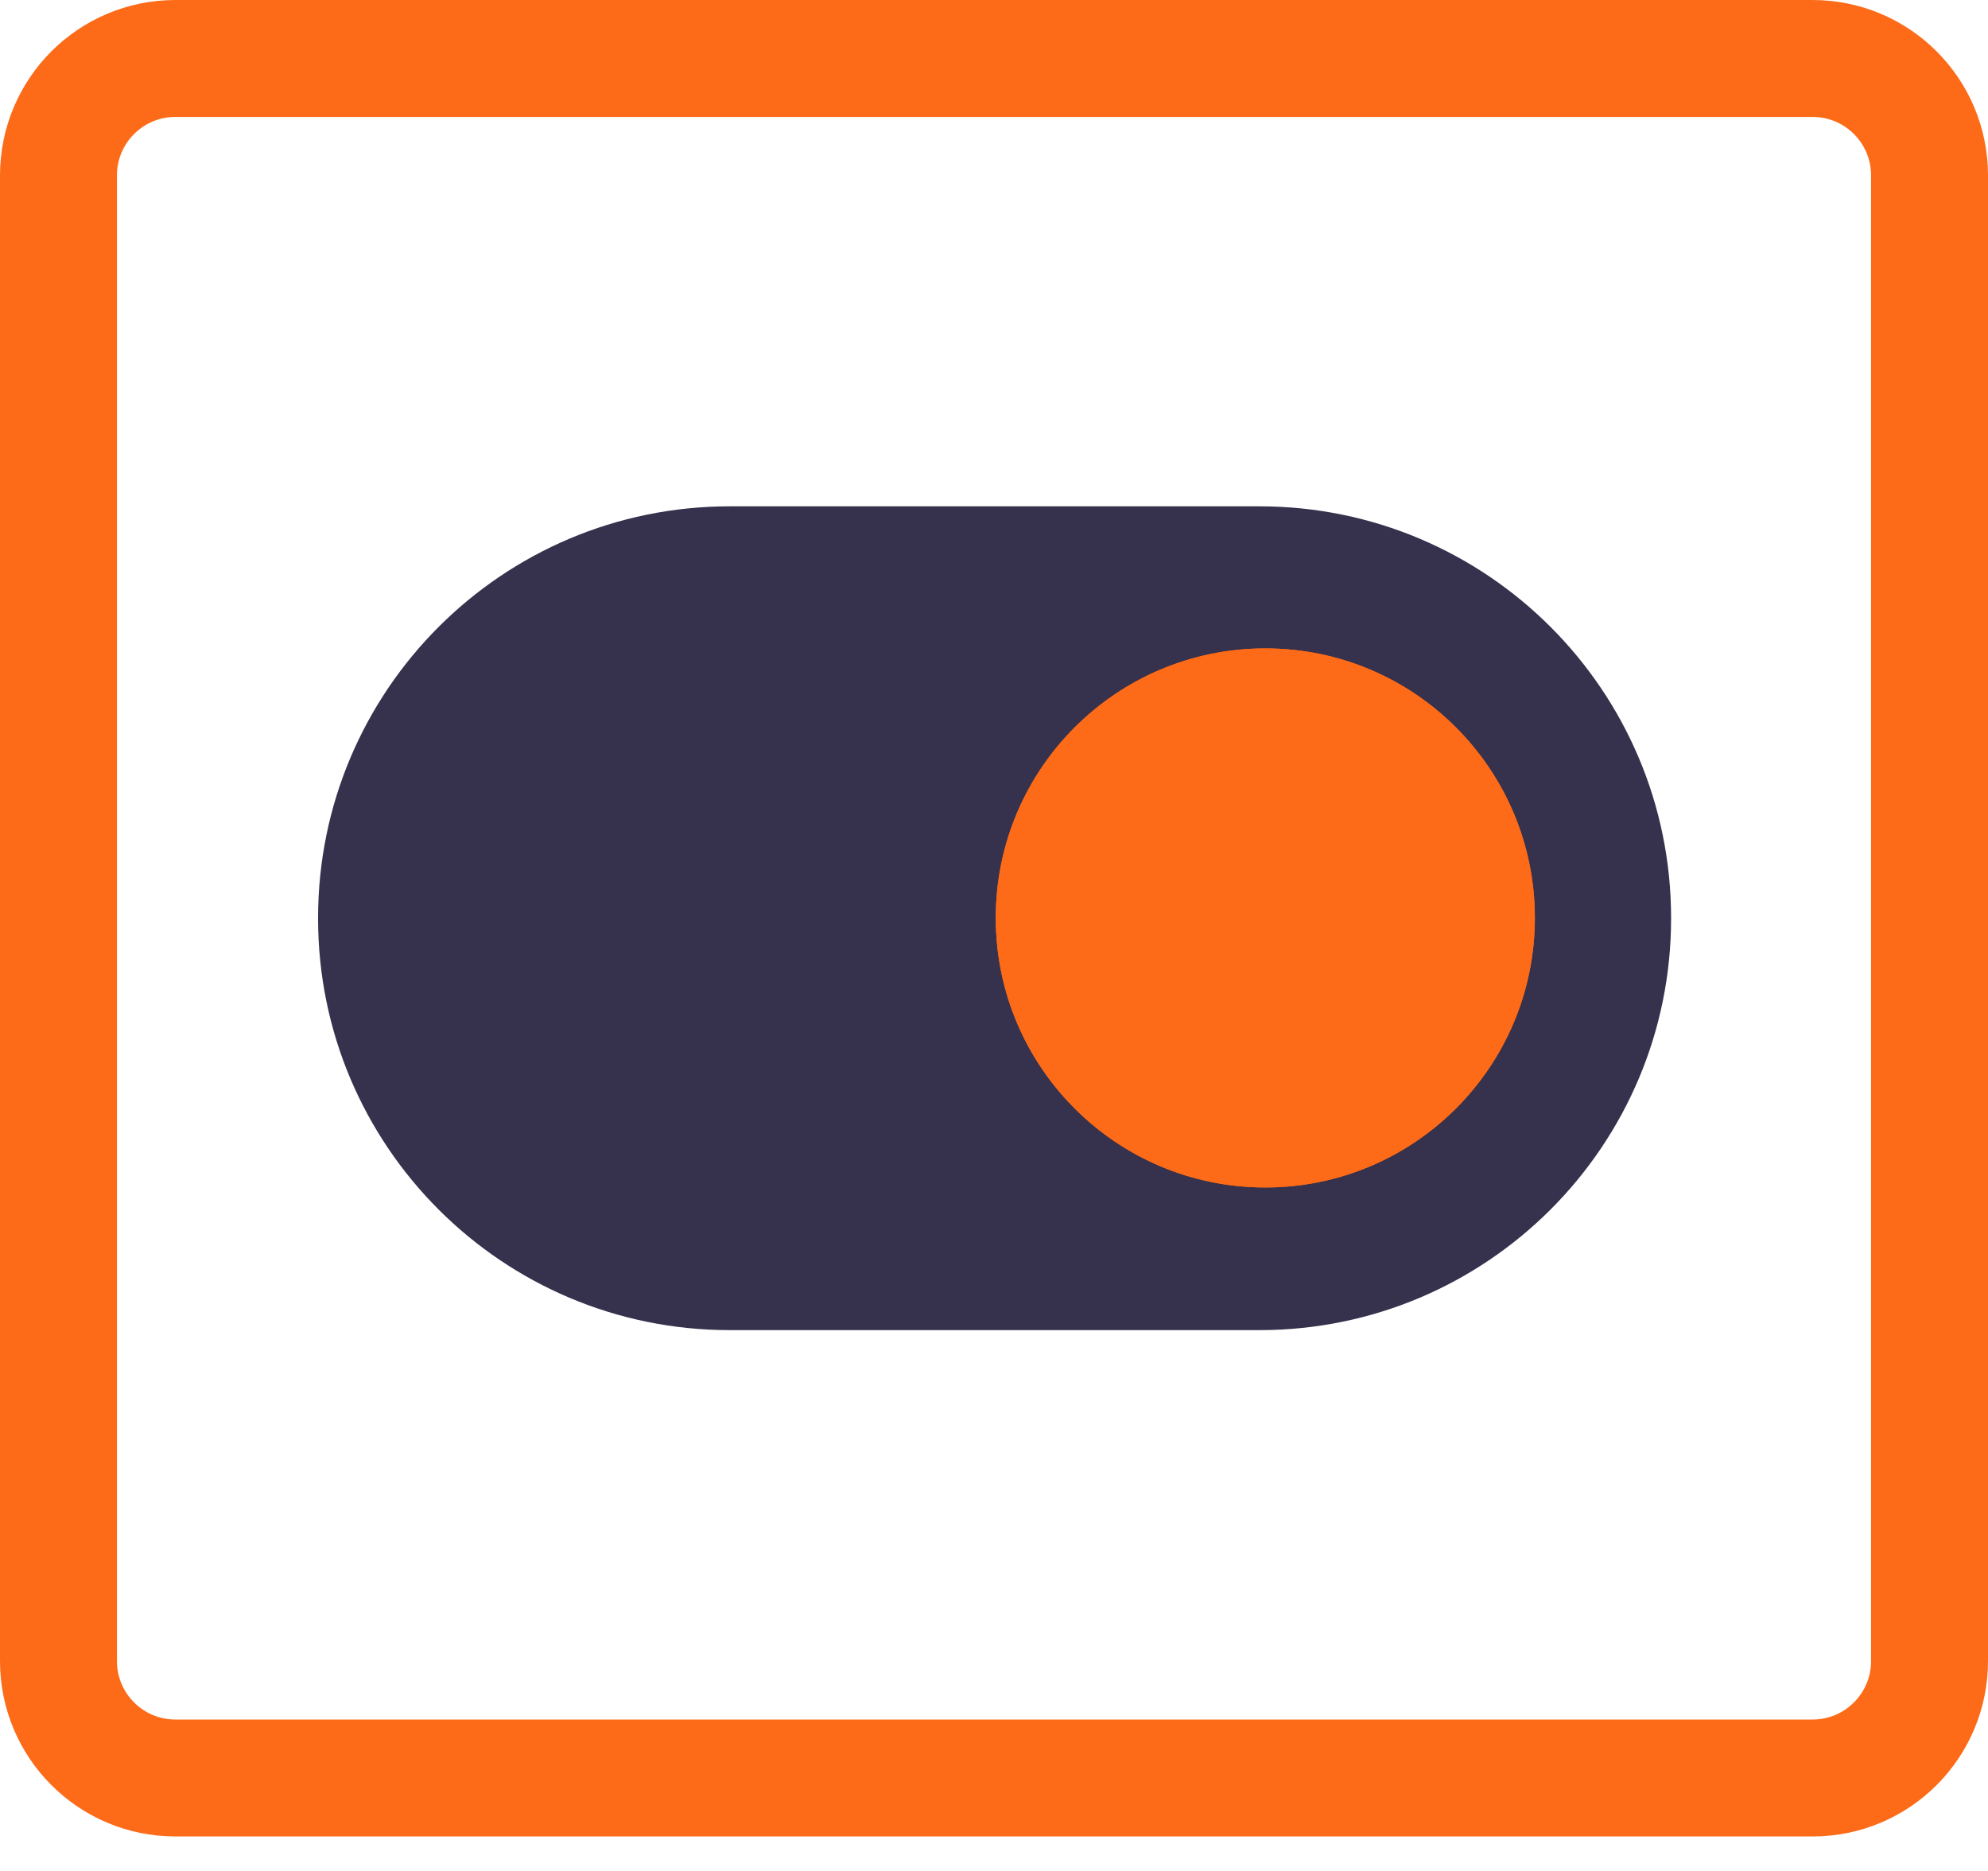 <svg width="34" height="32" viewBox="0 0 34 32" fill="none" xmlns="http://www.w3.org/2000/svg">
<path d="M31 1H3C1.895 1 1 1.895 1 3V28.41C1 29.515 1.895 30.41 3 30.41H31C32.105 30.41 33 29.515 33 28.41V3C33 1.895 32.105 1 31 1Z" stroke="#FD6B18" stroke-width="2" stroke-linecap="round" stroke-linejoin="round"/>
<path d="M21.54 8.66H12.48C8.592 8.66 5.44 11.812 5.44 15.7V15.71C5.44 19.598 8.592 22.75 12.48 22.75H21.54C25.428 22.75 28.58 19.598 28.58 15.71V15.7C28.58 11.812 25.428 8.66 21.54 8.66Z" fill="#36314C"/>
<path d="M21.64 20.31C24.186 20.31 26.25 18.246 26.25 15.7C26.25 13.154 24.186 11.09 21.64 11.09C19.094 11.09 17.03 13.154 17.03 15.7C17.03 18.246 19.094 20.31 21.64 20.31Z" fill="#FD6B18"/>
<path d="M21.64 20.31C24.186 20.31 26.25 18.246 26.25 15.7C26.25 13.154 24.186 11.09 21.64 11.09C19.094 11.09 17.03 13.154 17.03 15.7C17.03 18.246 19.094 20.31 21.64 20.31Z" fill="#FD6B18"/>
</svg>
